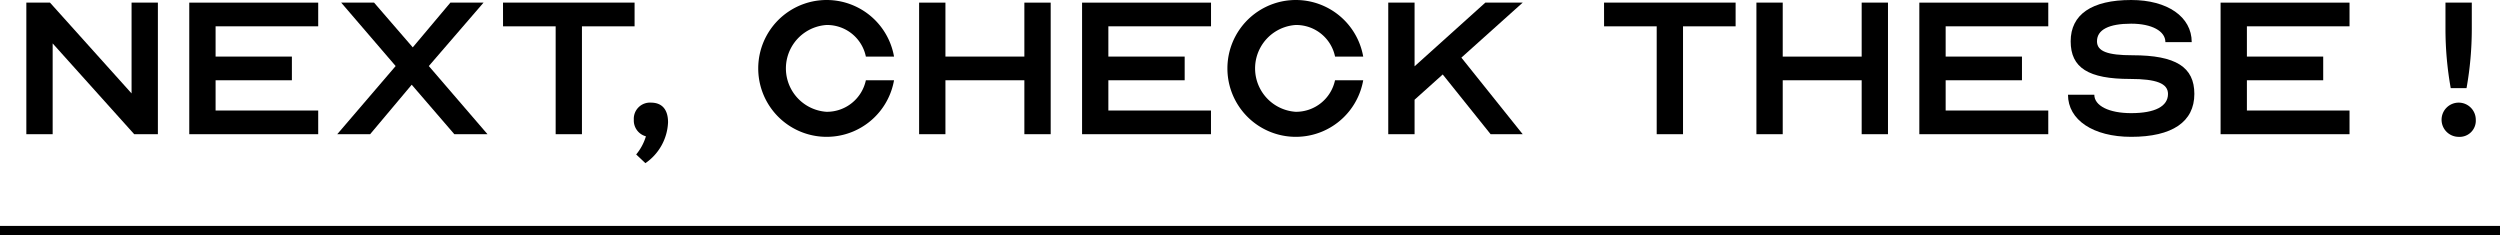 <svg xmlns="http://www.w3.org/2000/svg" width="265" height="24.947" viewBox="0 0 265 24.947">
  <g id="h2_next_check" transform="translate(-517.5 -4147.553)">
    <g id="グループ_78" data-name="グループ 78">
      <g id="グループ_77" data-name="グループ 77">
        <path id="パス_373" data-name="パス 373" d="M523.082,4152.155v9.623h-2.79v-13.946H522.8l8.646,9.623v-9.623h2.79v13.946h-2.51Z"/>
        <path id="パス_374" data-name="パス 374" d="M540.352,4150.342v3.208h8.088v2.511h-8.088v3.207H551.23v2.51H537.562v-13.946H551.23v2.51Z"/>
        <path id="パス_375" data-name="パス 375" d="M569.174,4161.778H565.66l-4.519-5.244-4.407,5.244h-3.486l6.191-7.224-5.773-6.722h3.486l4.1,4.741,3.988-4.741h3.515l-5.8,6.722Z"/>
        <path id="パス_376" data-name="パス 376" d="M570.819,4147.832h13.947v2.51h-5.579v11.436H576.4v-11.436h-5.578Z"/>
        <path id="パス_377" data-name="パス 377" d="M586.5,4158.432c1.172,0,1.813.724,1.813,2.091a5.528,5.528,0,0,1-2.4,4.324l-.977-.921a5.515,5.515,0,0,0,1.032-1.924,1.731,1.731,0,0,1-1.283-1.758A1.712,1.712,0,0,1,586.5,4158.432Z"/>
        <path id="パス_378" data-name="パス 378" d="M609.282,4156.061h2.985a7.252,7.252,0,1,1,0-2.511h-2.985a4.194,4.194,0,0,0-4.183-3.347,4.611,4.611,0,0,0,0,9.2A4.221,4.221,0,0,0,609.282,4156.061Z"/>
        <path id="パス_379" data-name="パス 379" d="M617.716,4153.55h8.367v-5.718h2.79v13.946h-2.79v-5.717h-8.367v5.717h-2.79v-13.946h2.79Z"/>
        <path id="パス_380" data-name="パス 380" d="M634.986,4150.342v3.208h8.089v2.511h-8.089v3.207h10.878v2.51H632.2v-13.946h13.668v2.51Z"/>
        <path id="パス_381" data-name="パス 381" d="M659.012,4156.061H662a7.252,7.252,0,1,1,0-2.511h-2.984a4.2,4.2,0,0,0-4.184-3.347,4.611,4.611,0,0,0,0,9.2A4.223,4.223,0,0,0,659.012,4156.061Z"/>
        <path id="パス_382" data-name="パス 382" d="M670.429,4155.446l-2.984,2.678v3.654h-2.79v-13.946h2.79v6.75l7.5-6.75h3.961l-6.5,5.829,6.5,8.117h-3.4Z"/>
        <path id="パス_383" data-name="パス 383" d="M687.528,4147.832h13.947v2.51H695.9v11.436h-2.79v-11.436h-5.578Z"/>
        <path id="パス_384" data-name="パス 384" d="M706.469,4153.55h8.368v-5.718h2.789v13.946h-2.789v-5.717h-8.368v5.717H703.68v-13.946h2.789Z"/>
        <path id="パス_385" data-name="パス 385" d="M723.739,4150.342v3.208h8.089v2.511h-8.089v3.207h10.878v2.51H720.949v-13.946h13.668v2.51Z"/>
        <path id="パス_386" data-name="パス 386" d="M747.308,4157.511c0-1.116-1.228-1.59-4.017-1.59-4.407,0-6.3-1.172-6.3-3.989,0-2.845,2.232-4.379,6.415-4.379,3.85,0,6.416,1.785,6.416,4.463h-2.79c0-1.172-1.45-1.953-3.626-1.953-2.37,0-3.626.642-3.626,1.869,0,1.06,1.116,1.478,3.766,1.478,4.6,0,6.555,1.256,6.555,4.1,0,2.957-2.343,4.547-6.7,4.547-4.016,0-6.694-1.786-6.694-4.463h2.79c0,1.171,1.562,1.952,3.9,1.952C745.941,4159.547,747.308,4158.821,747.308,4157.511Z"/>
        <path id="パス_387" data-name="パス 387" d="M755.671,4150.342v3.208h8.089v2.511h-8.089v3.207H766.55v2.51H752.882v-13.946H766.55v2.51Z"/>
        <path id="パス_388" data-name="パス 388" d="M778.12,4162.058a1.813,1.813,0,1,1,1.813-1.814A1.713,1.713,0,0,1,778.12,4162.058Zm-1.4-14.226h2.79v2.789a35.621,35.621,0,0,1-.558,6.276h-1.674a35.621,35.621,0,0,1-.558-6.276Z"/>
      </g>
    </g>
    <line id="線_44" data-name="線 44" x2="265" transform="translate(517.5 4172)" fill="none" stroke="#000" stroke-miterlimit="10" stroke-width="1"/>
  </g>
</svg>
